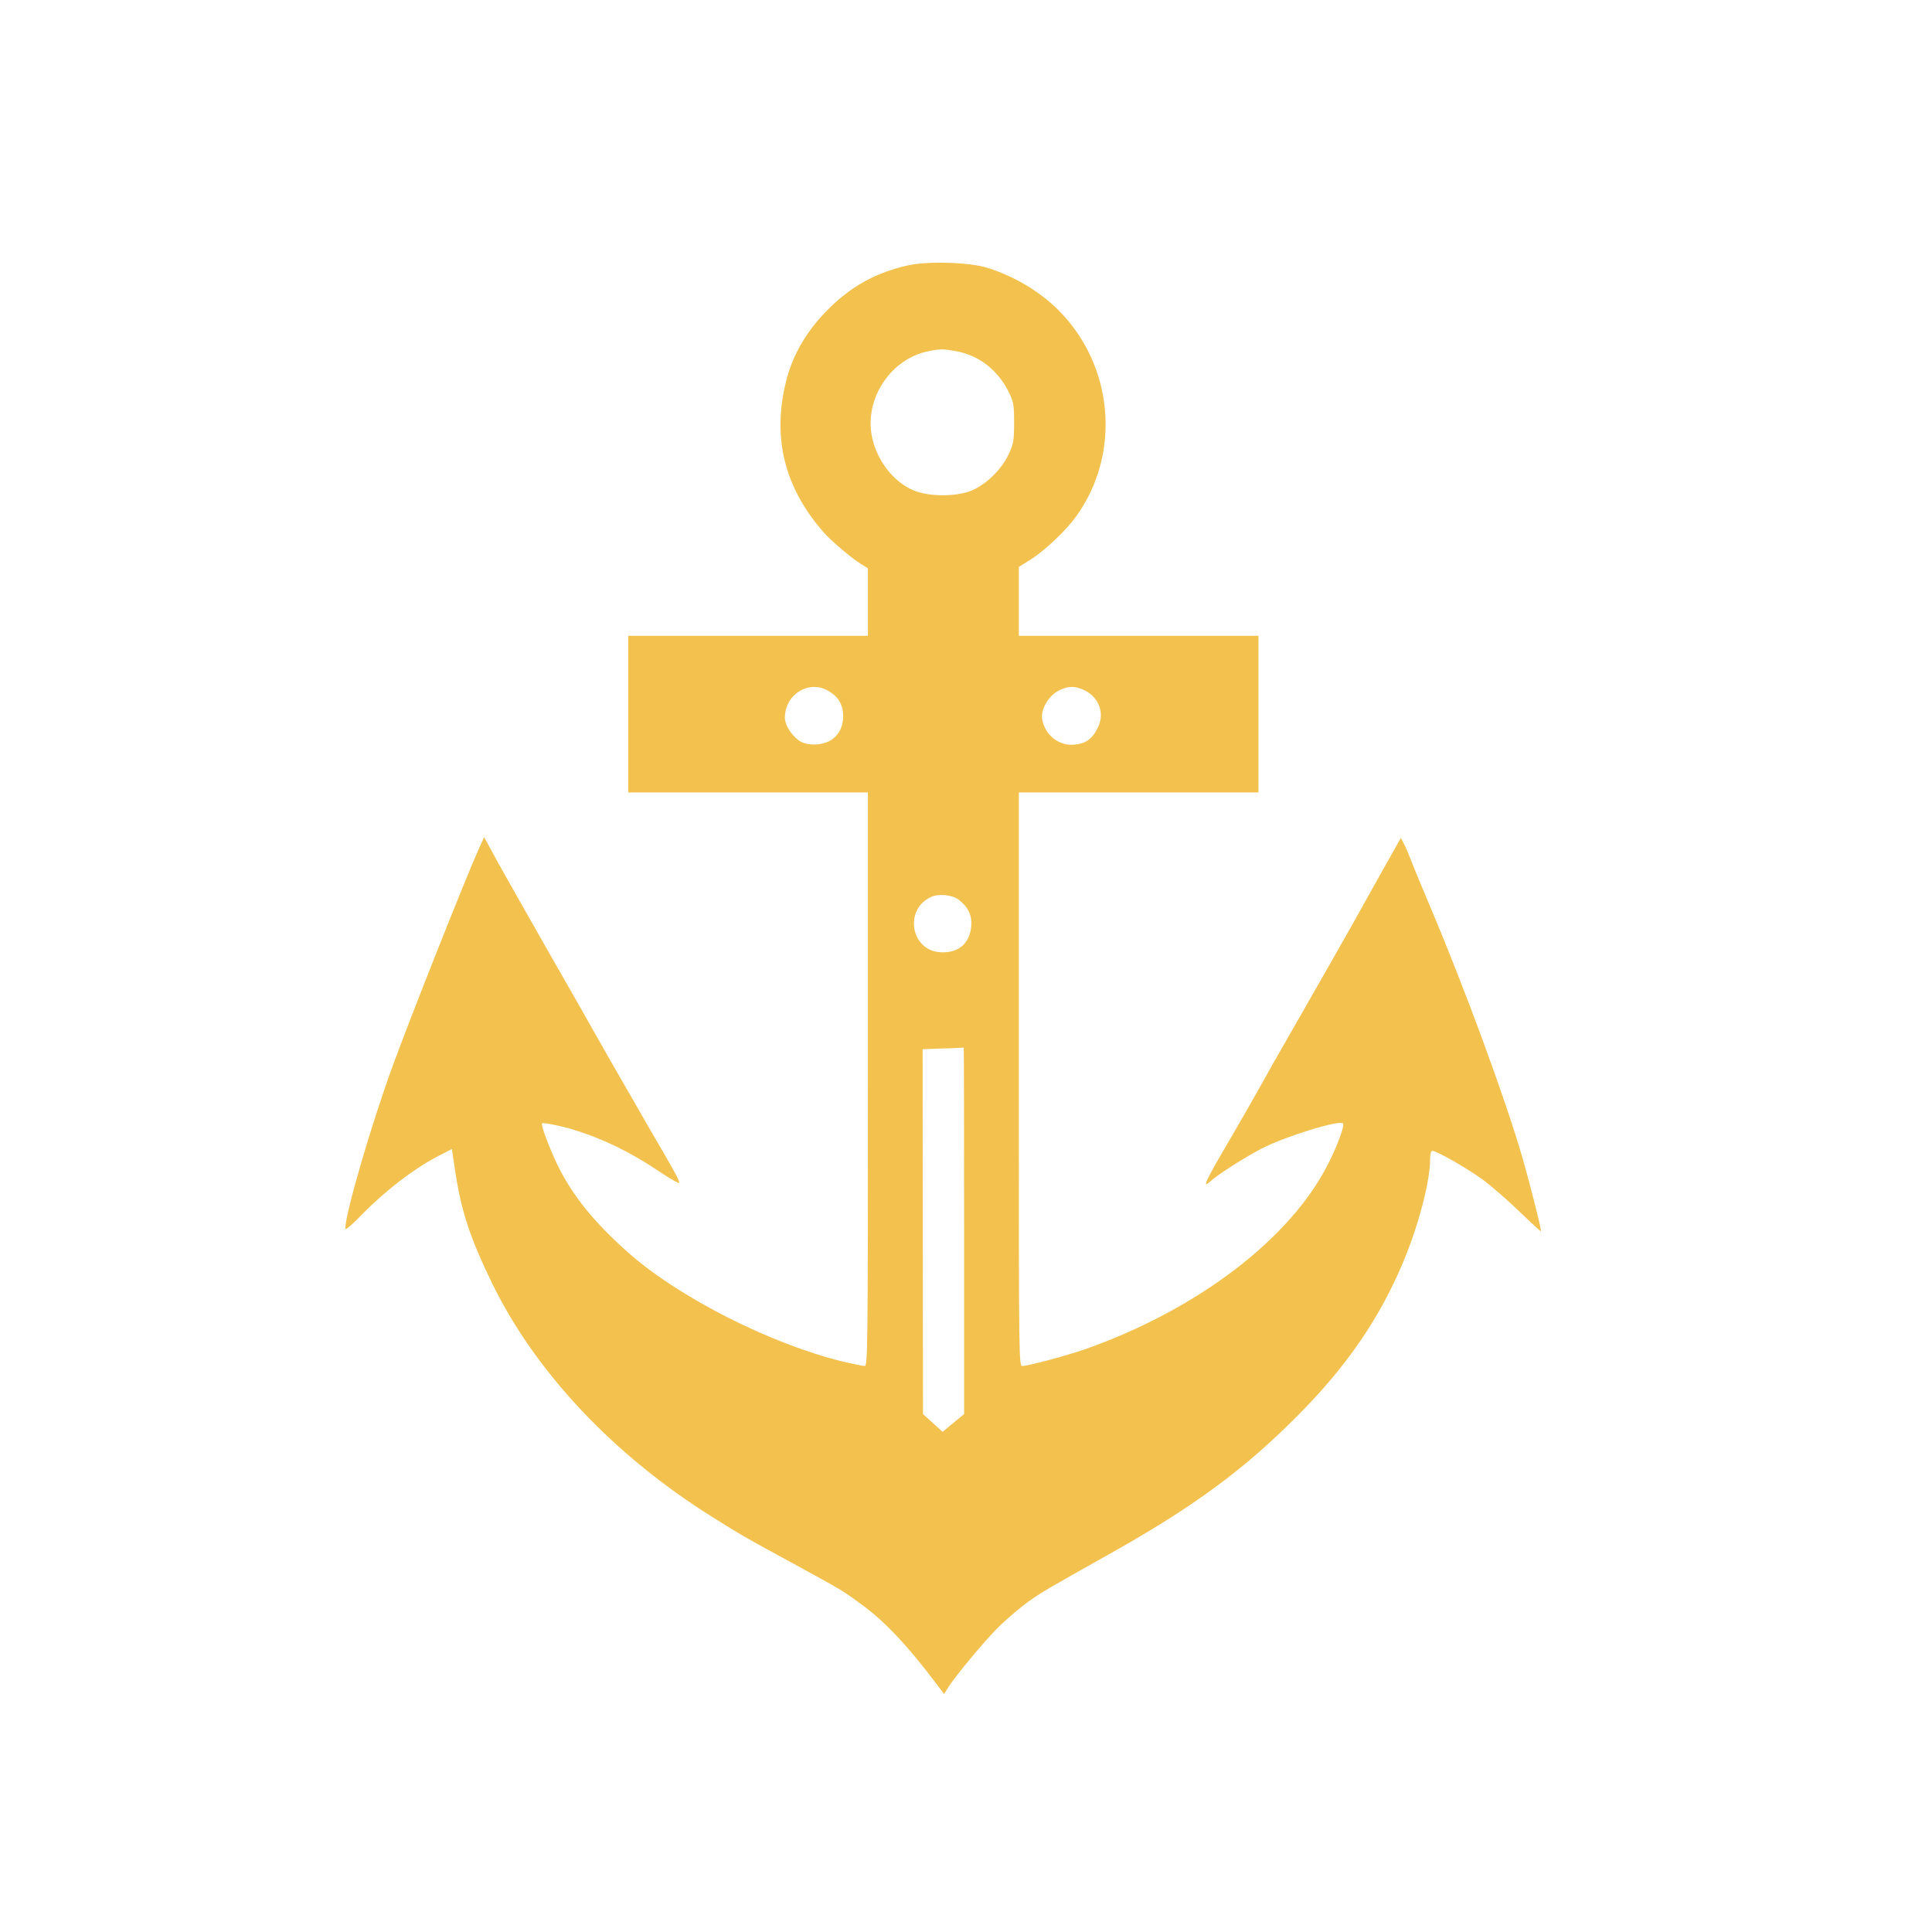 <?xml version="1.0" standalone="no"?>
<!DOCTYPE svg PUBLIC "-//W3C//DTD SVG 20010904//EN"
 "http://www.w3.org/TR/2001/REC-SVG-20010904/DTD/svg10.dtd">
<svg version="1.0" xmlns="http://www.w3.org/2000/svg"
 width="1024pt" height="1024pt" viewBox="0 0 1024 1024"
 preserveAspectRatio="xMidYMid meet">

<g transform="translate(0,1024) scale(0.1,-0.1)"
fill="#F2C14E" stroke="none">
<path d="M4815 8834 c-168 -37 -300 -109 -421 -229 -117 -115 -193 -245 -228
-387 -74 -300 -8 -563 200 -800 38 -44 148 -137 197 -167 l37 -23 0 -179 0
-179 -635 0 -635 0 0 -415 0 -415 635 0 635 0 0 -1520 c0 -1441 -1 -1520 -17
-1520 -10 0 -63 11 -118 24 -377 92 -860 336 -1126 569 -184 161 -303 307
-383 470 -44 91 -91 216 -83 223 5 6 98 -13 162 -32 160 -49 307 -120 462
-225 57 -38 103 -64 103 -58 0 15 -21 54 -158 288 -68 118 -170 296 -227 395
-56 100 -192 339 -302 531 -110 193 -233 410 -274 484 l-73 134 -29 -64 c-69
-153 -363 -895 -454 -1144 -117 -320 -253 -788 -253 -868 0 -8 30 17 68 55
133 139 294 264 429 333 l68 35 17 -113 c32 -216 80 -360 198 -602 230 -470
644 -909 1165 -1235 151 -95 182 -113 420 -242 271 -148 270 -147 381 -229
122 -91 240 -218 389 -416 l39 -52 19 31 c38 63 207 265 278 333 41 39 106 94
144 122 72 52 96 66 429 253 447 250 718 449 1001 734 267 268 443 527 568
831 79 192 137 418 137 531 0 29 4 44 13 44 22 0 178 -89 263 -150 46 -34 134
-110 196 -170 62 -60 114 -108 115 -106 5 4 -56 244 -98 391 -91 313 -305 896
-491 1335 -39 91 -81 194 -95 229 -13 35 -31 78 -41 97 l-17 33 -97 -172 c-53
-95 -125 -224 -160 -287 -76 -135 -288 -506 -362 -635 -29 -49 -81 -142 -116
-205 -35 -63 -107 -189 -160 -280 -139 -236 -162 -284 -117 -243 40 37 188
131 275 176 127 65 410 152 430 133 10 -11 -27 -113 -78 -214 -200 -397 -690
-771 -1285 -982 -98 -34 -305 -90 -336 -90 -19 0 -19 24 -19 1520 l0 1520 635
0 635 0 0 415 0 415 -635 0 -635 0 0 183 0 182 62 39 c80 51 189 155 244 232
238 333 196 800 -98 1092 -99 98 -231 177 -373 222 -93 30 -315 37 -420 14z
m251 -455 c123 -22 224 -101 281 -218 25 -50 28 -67 28 -161 0 -95 -3 -111
-29 -168 -40 -86 -131 -171 -212 -198 -85 -27 -210 -25 -287 5 -113 44 -206
168 -228 300 -32 199 108 402 304 440 60 12 76 12 143 0z m-677 -1800 c48 -27
73 -63 79 -114 6 -60 -13 -110 -55 -142 -47 -36 -136 -39 -180 -7 -41 31 -73
82 -73 120 0 123 126 202 229 143z m1362 1 c76 -39 105 -123 67 -198 -29 -59
-64 -84 -125 -89 -81 -7 -153 50 -169 133 -9 50 27 117 79 149 51 30 95 32
148 5z m-672 -1107 c52 -39 73 -83 69 -141 -8 -94 -70 -146 -166 -139 -156 11
-191 228 -47 293 39 18 110 12 144 -13z m31 -1755 l0 -973 -57 -47 -57 -47
-52 47 -52 47 -1 967 -1 967 108 4 c59 1 108 4 110 5 1 1 2 -436 2 -970z"/>
</g>
</svg>
